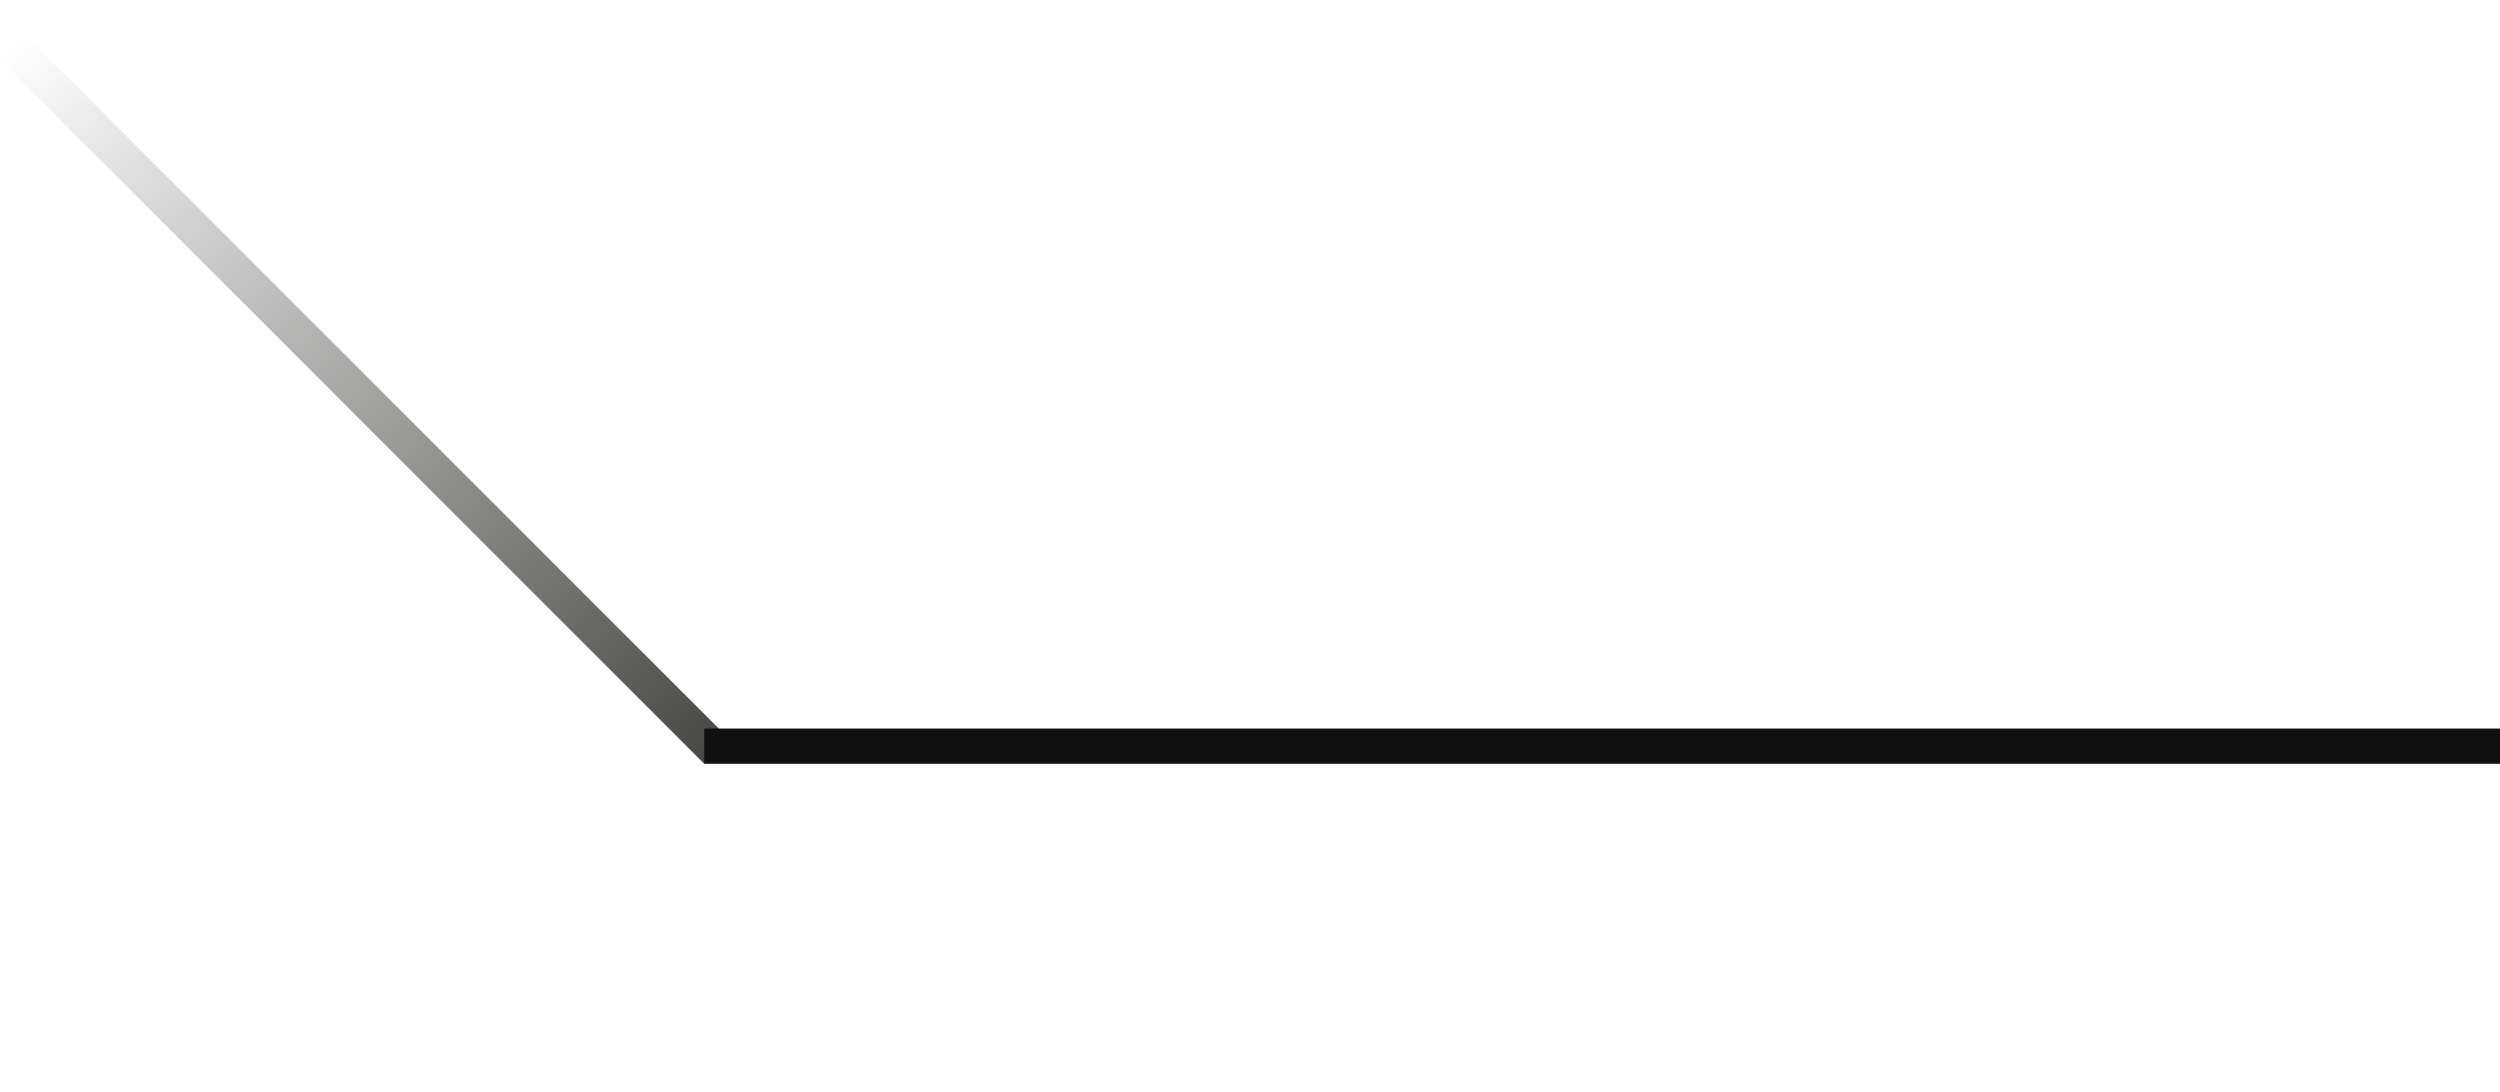 <svg xmlns="http://www.w3.org/2000/svg" width="71" height="31" viewBox="0 0 71 31" fill="none"><line x1="0.354" y1="1.338" x2="20.354" y2="21.338" stroke="url(#paint0_linear_783_13276)"></line><line x1="71" y1="21.191" x2="20" y2="21.191" stroke="#101010"></line><defs><linearGradient id="paint0_linear_783_13276" x1="-0.354" y1="2.045" x2="19.646" y2="22.045" gradientUnits="userSpaceOnUse"><stop stop-color="#484846" stop-opacity="0"></stop><stop offset="1" stop-color="#484846"></stop></linearGradient></defs></svg>